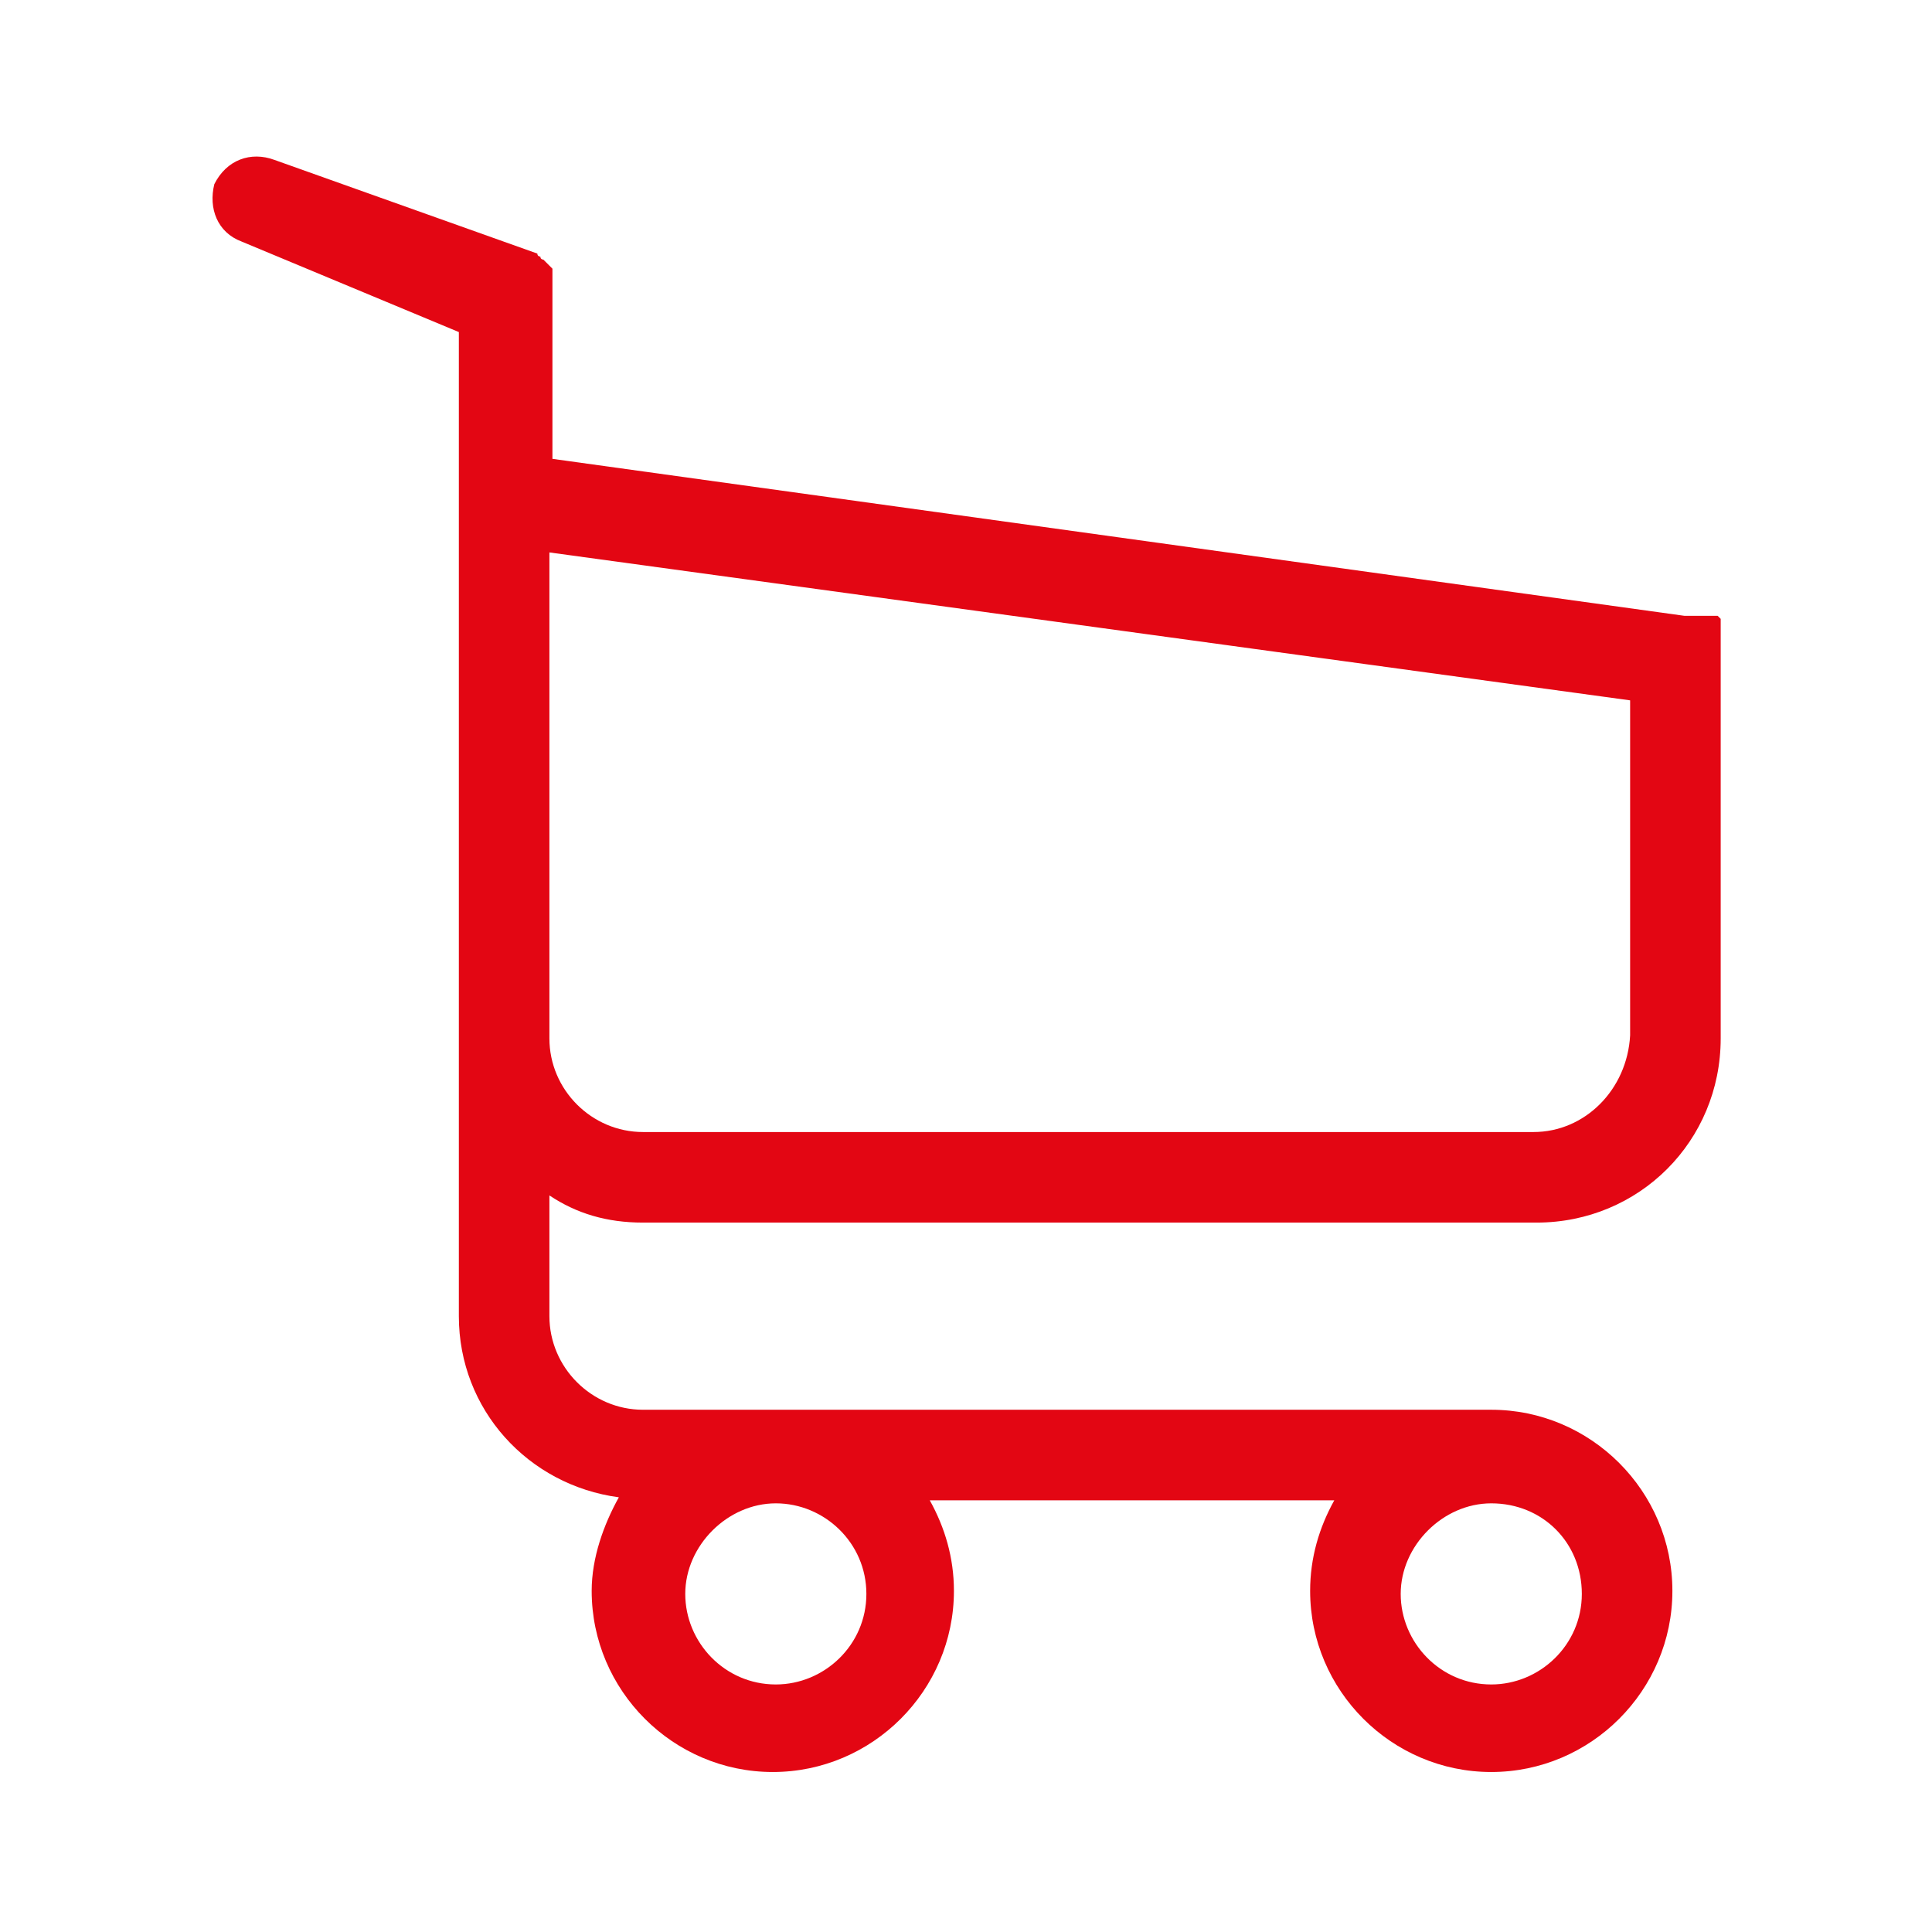 <?xml version="1.0" encoding="utf-8"?>
<!-- Generator: Adobe Illustrator 24.0.0, SVG Export Plug-In . SVG Version: 6.00 Build 0)  -->
<svg version="1.1" id="Ebene_1" xmlns="http://www.w3.org/2000/svg" xmlns:xlink="http://www.w3.org/1999/xlink" x="0px" y="0px"
	 width="64px" height="64px" viewBox="0 0 64 64" style="enable-background:new 0 0 64 64;" xml:space="preserve">
<style type="text/css">
	.st0{fill:#E30613;}
</style>
<g>
	<path class="st0" d="M21.3,40.5h29.6c3.4,0,6.1-2.7,6.1-6.1V22c0,0,0,0,0,0c0,0,0-0.1,0-0.1c0,0,0,0,0-0.1c0,0,0-0.1,0-0.1
		s0,0,0-0.1c0,0,0,0,0-0.1c0,0,0,0,0-0.1c0,0,0,0,0-0.1c0,0,0,0,0-0.1c0,0,0,0,0-0.1c0,0,0,0,0-0.1c0,0,0,0,0-0.1c0,0,0,0,0-0.1
		c0,0,0,0,0-0.1c0,0,0,0,0-0.1s0,0,0-0.1c0,0,0,0,0,0c0,0,0,0-0.1-0.1c0,0,0,0-0.1,0c0,0,0,0-0.1,0c0,0,0,0-0.1,0c0,0,0,0-0.1,0
		c0,0,0,0-0.1,0c0,0,0,0-0.1,0c0,0,0,0-0.1,0c0,0,0,0-0.1,0c0,0-0.1,0-0.1,0s0,0-0.1,0c0,0-0.1,0-0.1,0c0,0,0,0,0,0l-37.5-5.2v-5.2
		c0-0.1,0-0.1,0-0.2c0,0,0,0,0,0c0,0,0-0.1,0-0.1c0,0,0-0.1,0-0.1c0,0,0,0,0-0.1c0,0,0-0.1,0-0.1c0,0,0,0,0,0c0,0,0-0.1,0-0.1
		c0,0,0,0,0,0c0,0,0,0,0-0.1c0,0,0,0,0-0.1c0,0,0,0,0-0.1c0,0,0,0,0-0.1c0,0,0,0,0,0c0,0,0,0-0.1-0.1c0,0,0,0,0,0c0,0,0,0-0.1-0.1
		c0,0,0,0,0,0c0,0,0,0-0.1-0.1c0,0-0.1,0-0.1-0.1c0,0,0,0,0,0c0,0-0.1,0-0.1-0.1L9.1,5.3c-0.8-0.3-1.6,0-2,0.8C6.9,6.9,7.2,7.7,8,8
		l7.2,3v6.7v1.1v8.2v7.3v9.3c0,3.1,2.3,5.6,5.3,6c-0.5,0.9-0.9,2-0.9,3.1c0,3.3,2.7,6,6,6s6-2.7,6-6c0-1.1-0.3-2.1-0.8-3h13.4
		c-0.5,0.9-0.8,1.9-0.8,3c0,3.3,2.7,6,6,6s6-2.7,6-6c0-3.3-2.7-6-6-6H21.3c-1.7,0-3.1-1.4-3.1-3.1v-4C19.1,40.2,20.1,40.5,21.3,40.5
		z M28.7,52.8c0,1.7-1.4,3-3,3c-1.7,0-3-1.4-3-3s1.4-3,3-3C27.3,49.8,28.7,51.1,28.7,52.8z M52.4,52.8c0,1.7-1.4,3-3,3
		c-1.7,0-3-1.4-3-3s1.4-3,3-3C51.1,49.8,52.4,51.1,52.4,52.8z M50.8,37.5H21.3c-1.7,0-3.1-1.4-3.1-3.1v-7.3v-8.2v-0.6l35.8,4.9v11.1
		C53.9,36.1,52.5,37.5,50.8,37.5z"/>
</g>
</svg>
